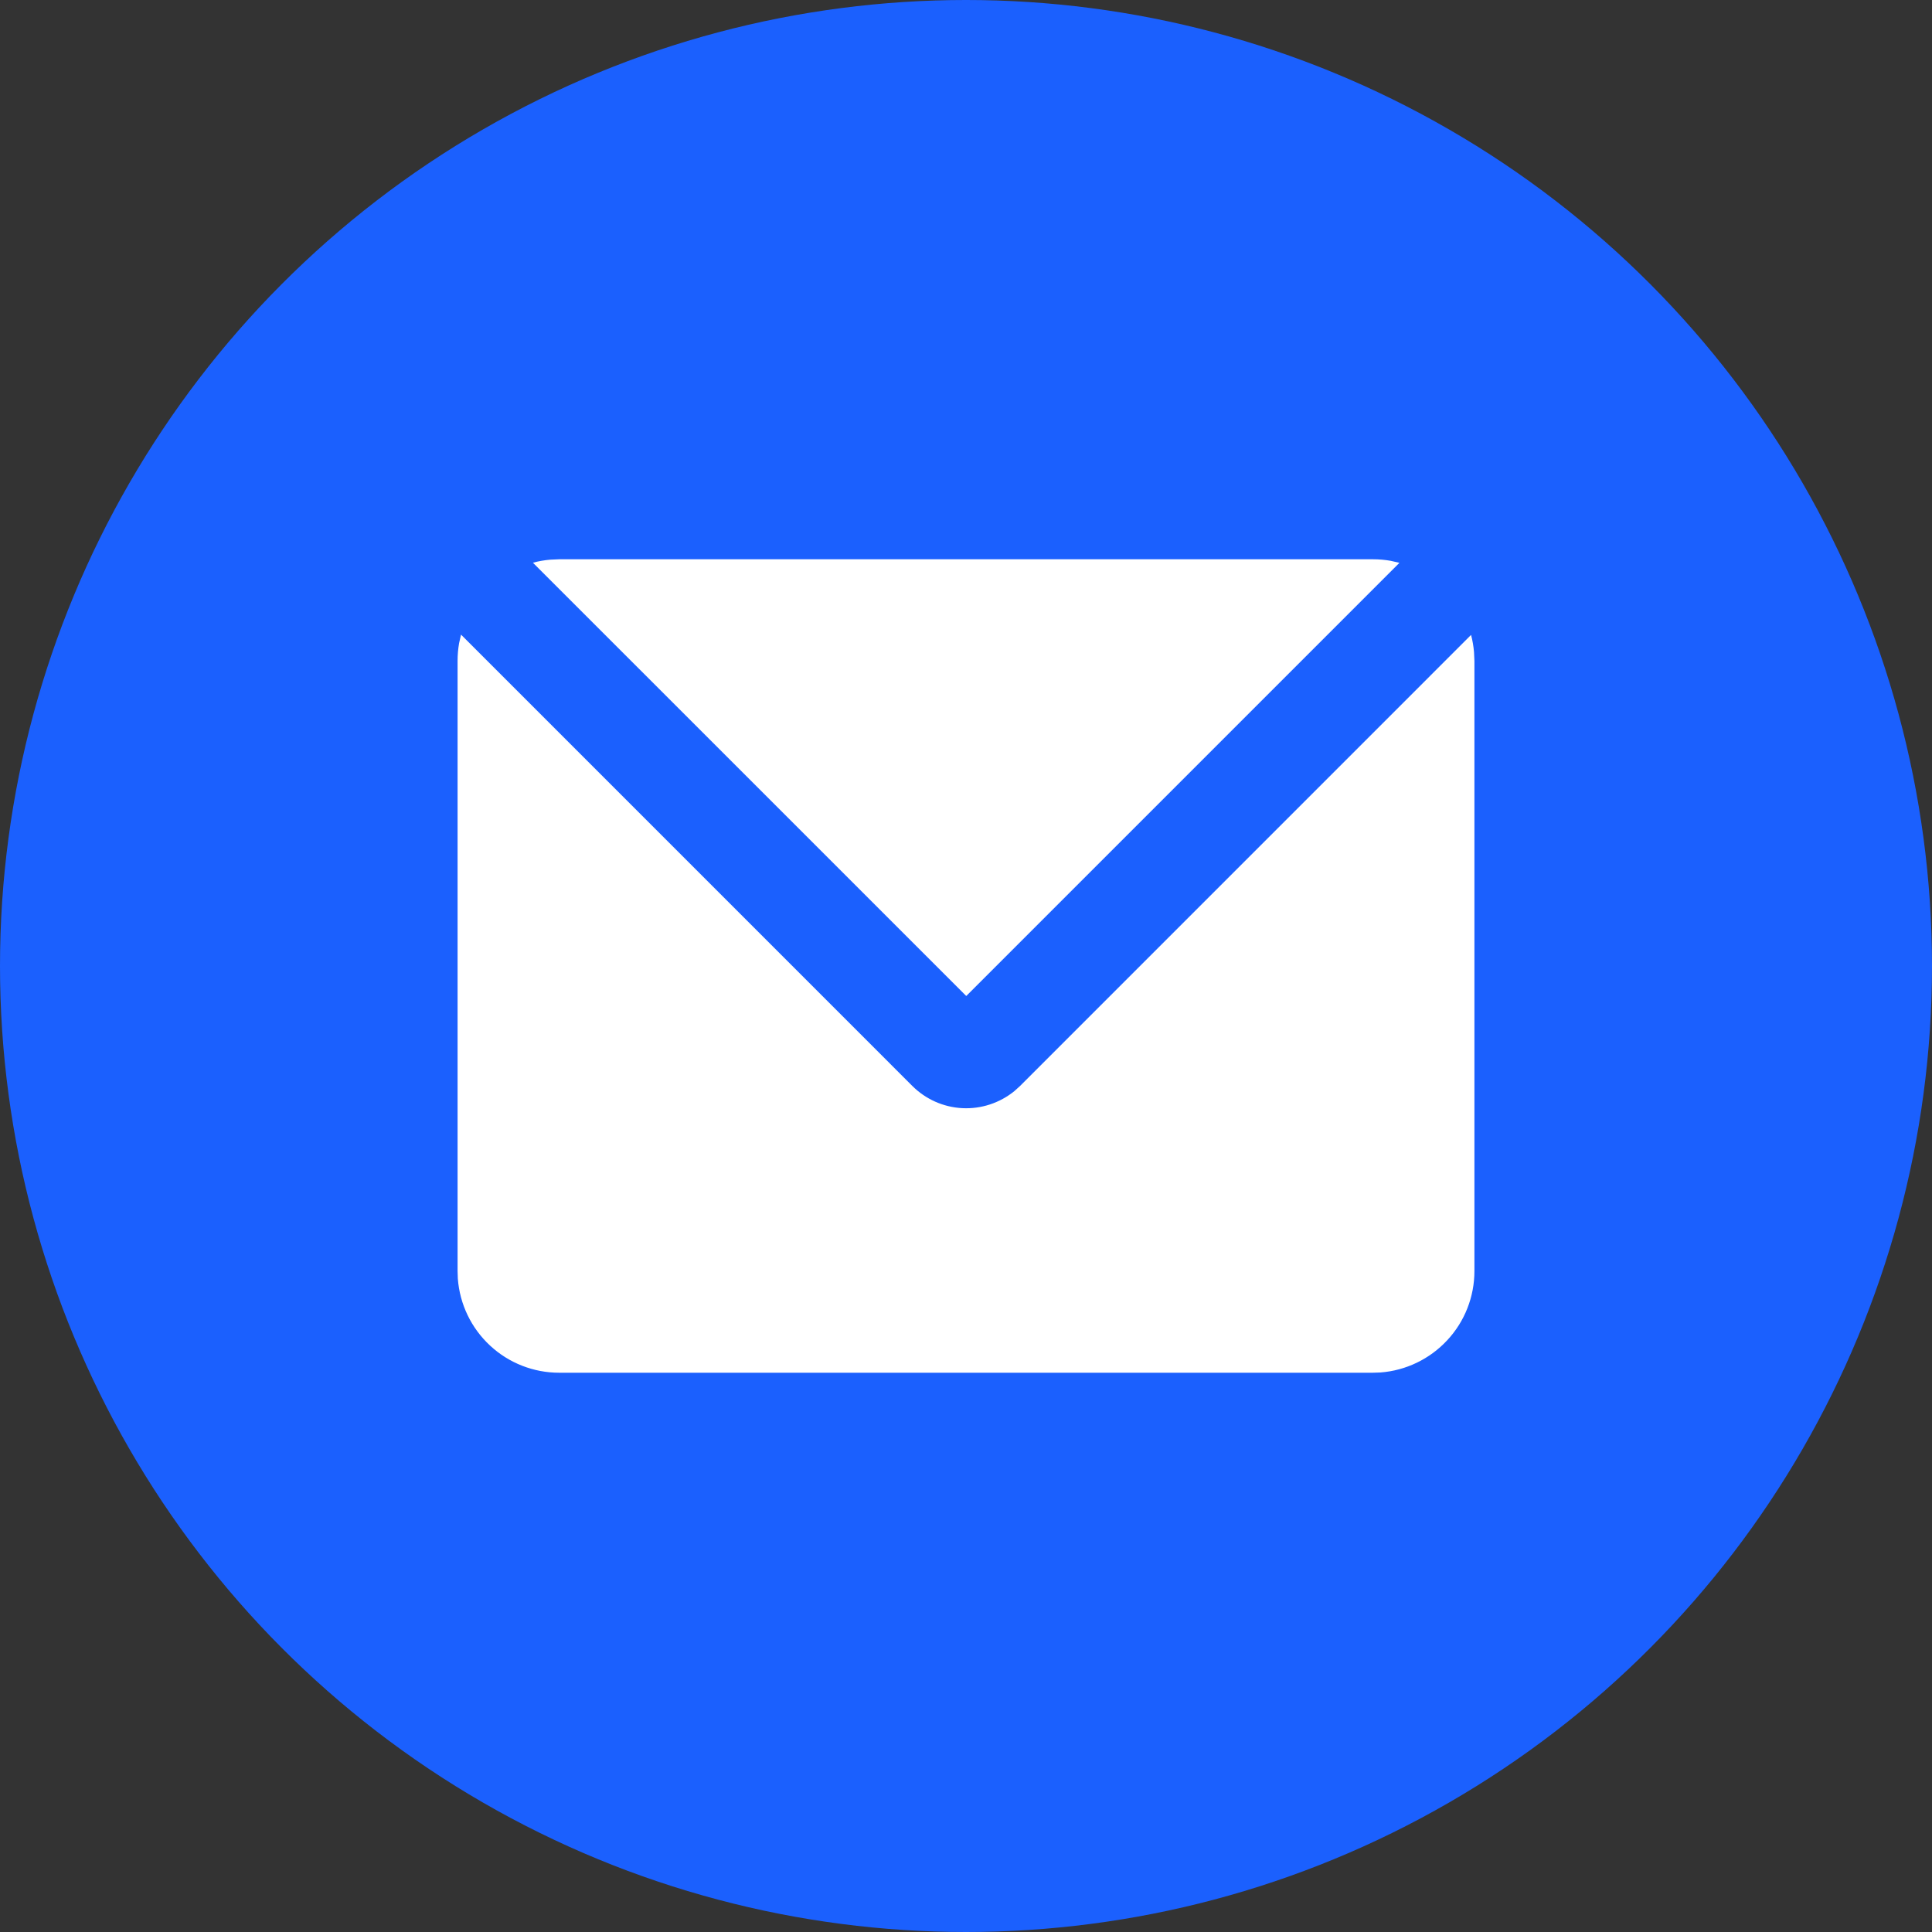 <svg width="38" height="38" viewBox="0 0 38 38" fill="none" xmlns="http://www.w3.org/2000/svg">
<rect x="0" y="0" width="38" height="38" fill="#333333" stroke="none"/>
<g id="mail_fill 2">
<circle id="Ellipse 2818" cx="19" cy="19" r="19" fill="#1B60FE"/>
<g id="mail_fill 2_2" clip-path="url(#clip0_2715_3318)">
<g id="Group">
<path id="Vector" d="M9.068 12.482L17.943 21.358C18.206 21.621 18.556 21.777 18.927 21.796C19.298 21.815 19.663 21.695 19.951 21.461L20.065 21.358L28.934 12.488C28.963 12.598 28.982 12.71 28.992 12.825L29 13V25C29 25.505 28.81 25.991 28.466 26.36C28.123 26.73 27.653 26.957 27.15 26.995L27 27H11C10.495 27 10.009 26.81 9.639 26.466C9.269 26.123 9.043 25.653 9.005 25.15L9 25V13C9 12.88 9.01 12.764 9.03 12.65L9.068 12.482ZM27 11C27.121 11 27.24 11.01 27.355 11.031L27.525 11.07L19.005 19.59L10.482 11.068C10.592 11.038 10.706 11.018 10.822 11.008L11 11H27Z" fill="white"/>
</g>
</g>
</g>
<defs>
<clipPath id="clip0_2715_3318">
<rect width="24" height="24" fill="white" transform="translate(7 7)"/>
</clipPath>
</defs>
</svg>
